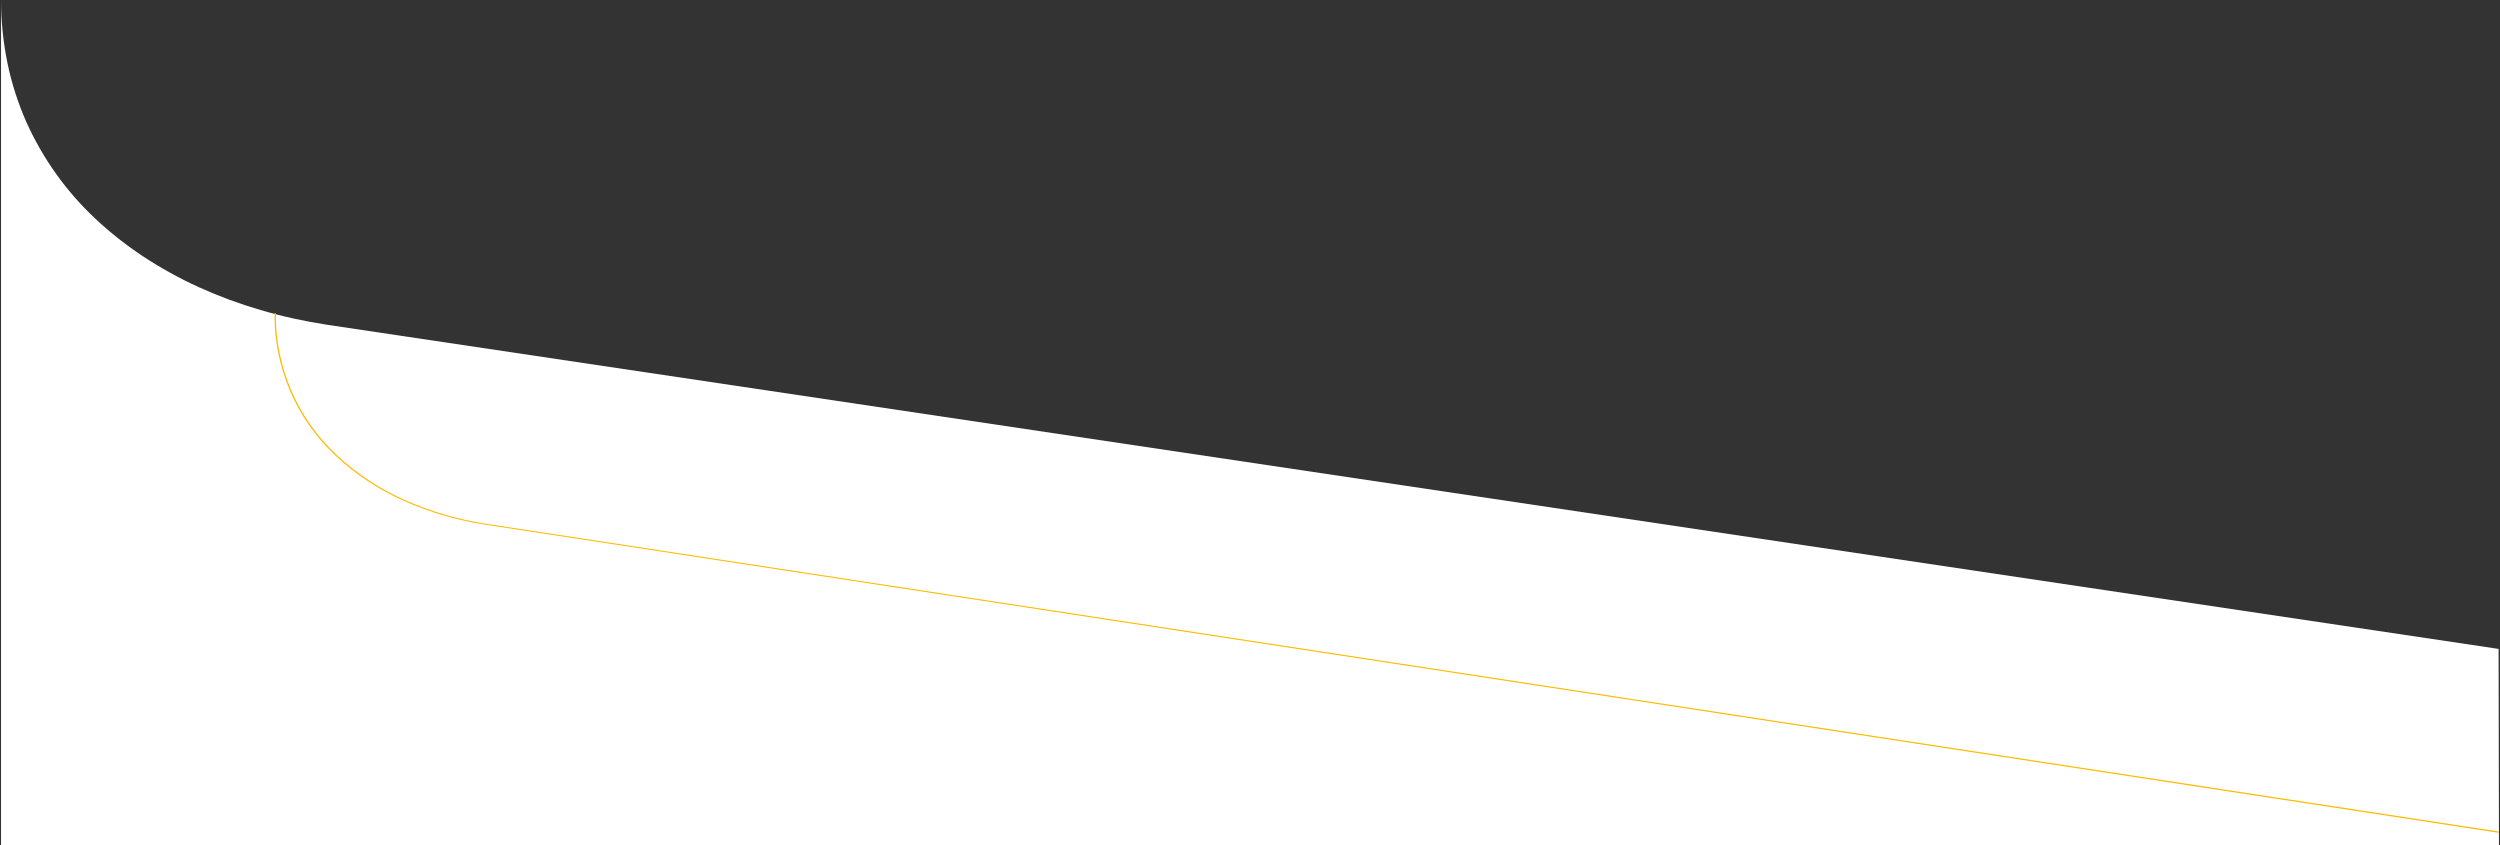 <?xml version="1.0" encoding="utf-8"?>
<!-- Generator: Adobe Illustrator 25.4.1, SVG Export Plug-In . SVG Version: 6.00 Build 0)  -->
<svg version="1.1" id="Layer_1" xmlns="http://www.w3.org/2000/svg" xmlns:xlink="http://www.w3.org/1999/xlink" x="0px" y="0px"
	 viewBox="0 0 1929.8 652.6" style="enable-background:new 0 0 1929.8 652.6;" xml:space="preserve">
<rect x="0" y="0" width="1929.8" height="652.6" fill="#333333" stroke="none"/>
<style type="text/css">
	.st0{fill:#FFFFFF;}
	.st1{fill:#FFBA00;}
</style>
<g>
	<path class="st0" d="M1929,652.6l-0.3-151.7L252.5,250.7c-17.4-2.7-34.5-6.4-51.4-11.4c-16.2-4.7-32.1-10.6-47.6-17.6
		c-30.6-14-57.5-31.8-79.9-52.9C51,147.7,32.9,122.2,20.2,93.9C13.9,79.5,9,64.4,5.8,48.9c-3.3-16.1-5-32.4-5-48.9v652.6H1929z"/>
	<path class="st1" d="M1929,641.9L375.8,404.4c-22.1-3.3-43.7-9.6-64.1-18.8c-19-8.5-36.5-20.1-51.7-34.3
		c-30.4-28.3-47.5-68-47.1-109.5l-1-0.3c-0.5,41.9,16.7,82,47.4,110.5c15.3,14.3,32.9,25.9,52,34.4c20.5,9.2,42.2,15.5,64.4,18.8
		L1929,642.9V641.9z"/>
</g>
</svg>
